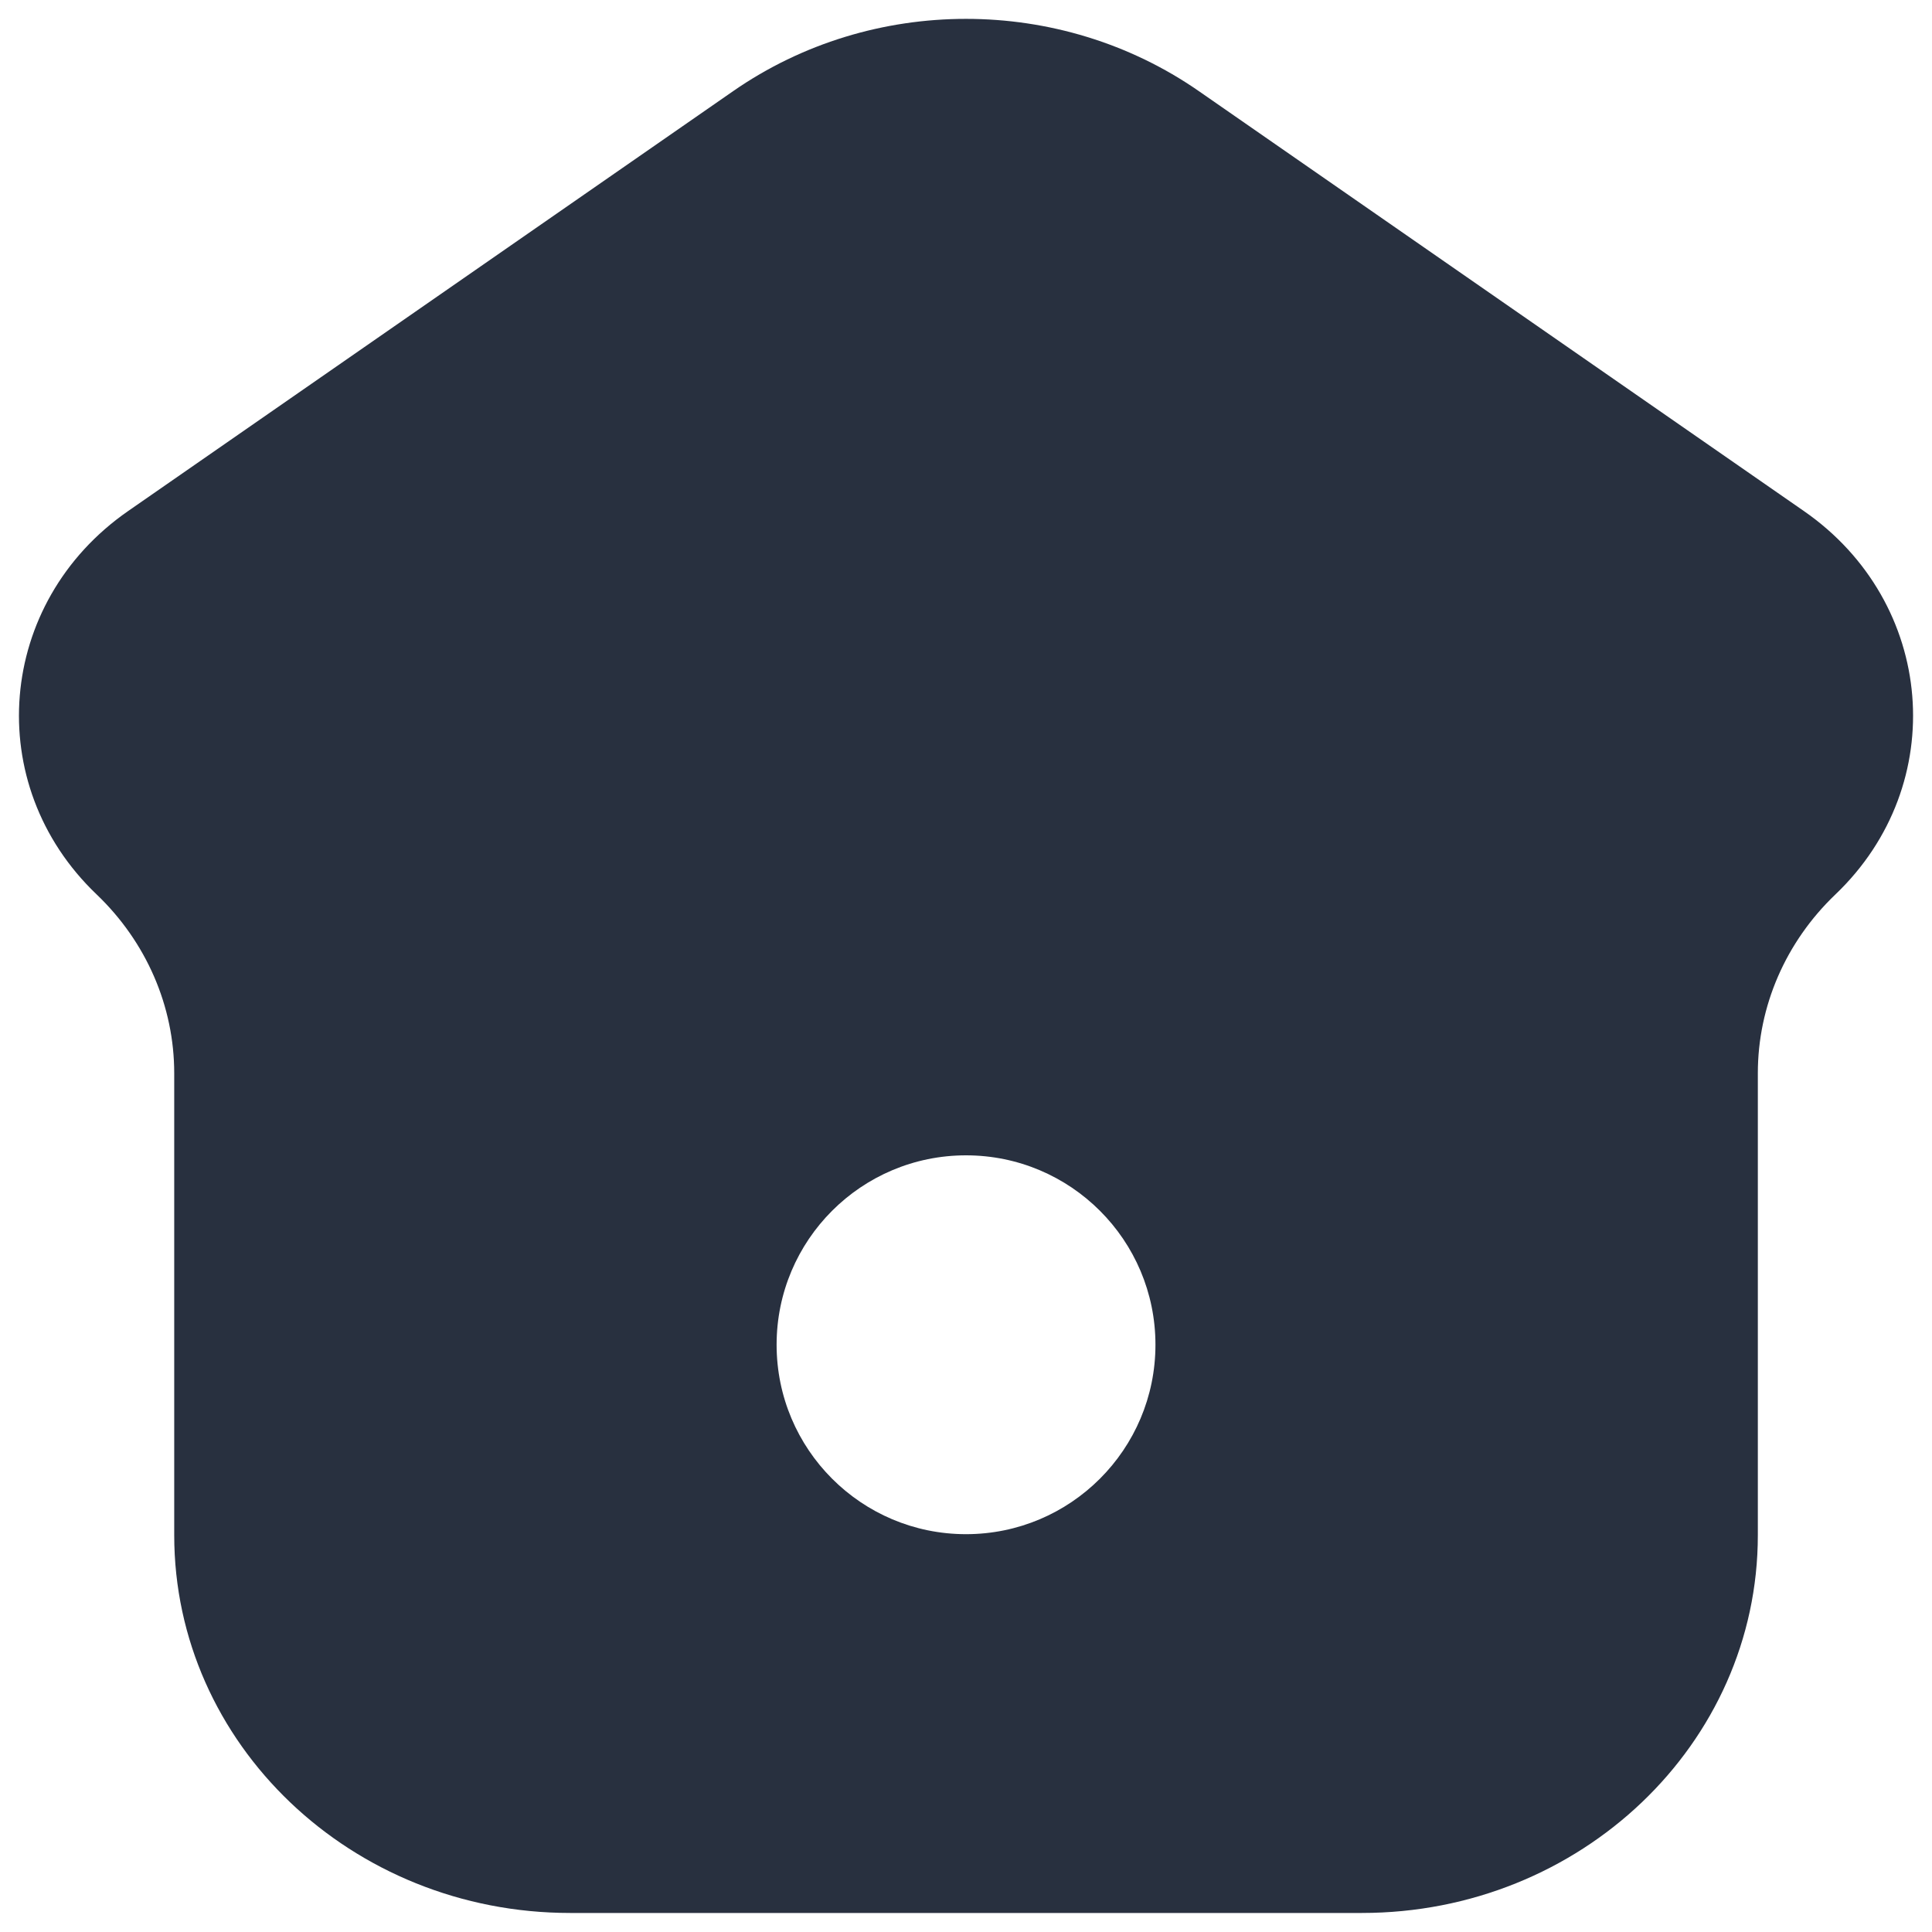 <?xml version="1.0" encoding="UTF-8"?> <svg xmlns="http://www.w3.org/2000/svg" width="34" height="34" viewBox="0 0 34 34" fill="none"><path fill-rule="evenodd" clip-rule="evenodd" d="M30.935 27.017C30.935 30.689 27.815 33.665 23.967 33.665H10.033C6.185 33.665 3.066 30.689 3.066 27.017V18.887C3.066 17.707 2.574 16.575 1.7 15.74C-0.327 13.806 -0.063 10.602 2.254 8.994L12.902 1.604C15.345 -0.092 18.655 -0.092 21.098 1.604L31.746 8.994C34.064 10.602 34.327 13.806 32.301 15.74C31.426 16.575 30.935 17.707 30.935 18.887V27.017ZM17 26.999C18.841 26.999 20.334 25.506 20.334 23.665C20.334 21.824 18.841 20.332 17 20.332C15.159 20.332 13.667 21.824 13.667 23.665C13.667 25.506 15.159 26.999 17 26.999Z" fill="#28303F"></path></svg> 
